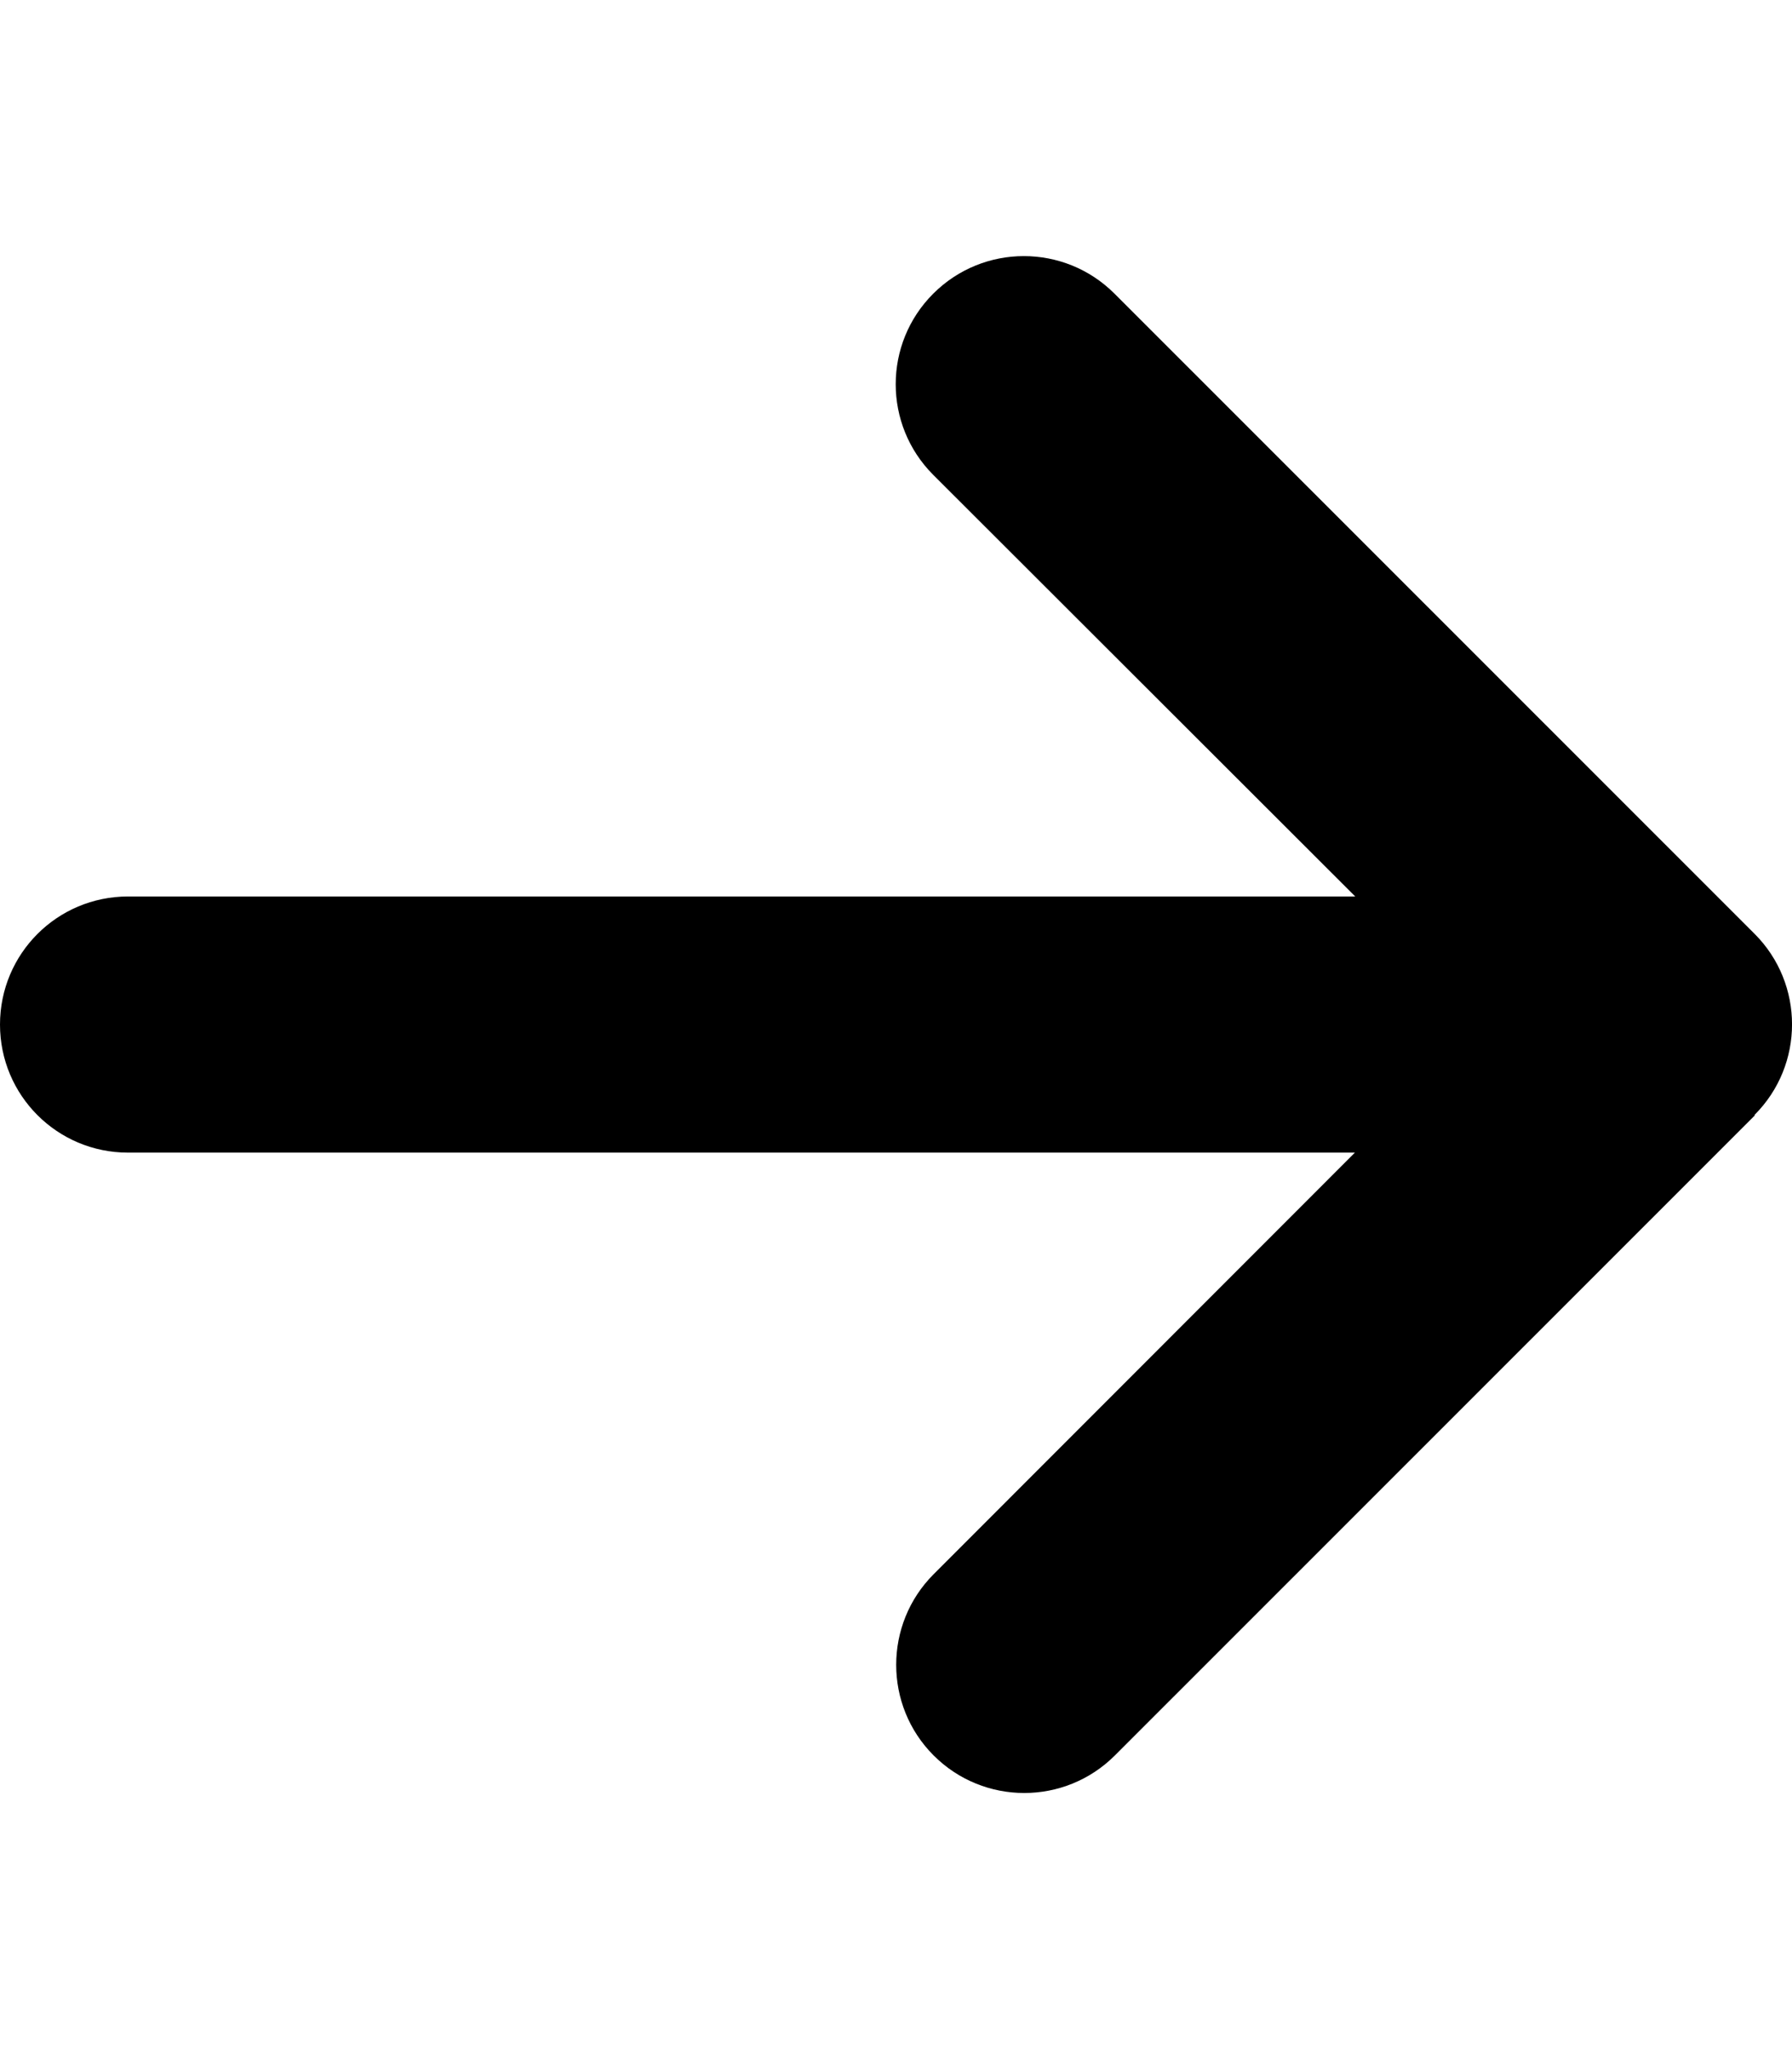 <?xml version="1.0" encoding="utf-8"?>
<svg xmlns="http://www.w3.org/2000/svg" fill="none" height="100%" overflow="visible" preserveAspectRatio="none" style="display: block;" viewBox="0 0 14 16" width="100%">
<g id="Right Arrow">
<path d="M13.707 8.706C14.098 8.316 14.098 7.681 13.707 7.291L8.707 2.293C8.316 1.902 7.682 1.902 7.291 2.293C6.9 2.683 6.9 3.317 7.291 3.708L10.588 7H1C0.447 7 0 7.447 0 8C0 8.553 0.447 9 1 9H10.585L7.294 12.292C6.904 12.682 6.904 13.317 7.294 13.707C7.685 14.098 8.319 14.098 8.71 13.707L13.71 8.709L13.707 8.706Z" fill="black" id="Vector"/>
</g>
</svg>